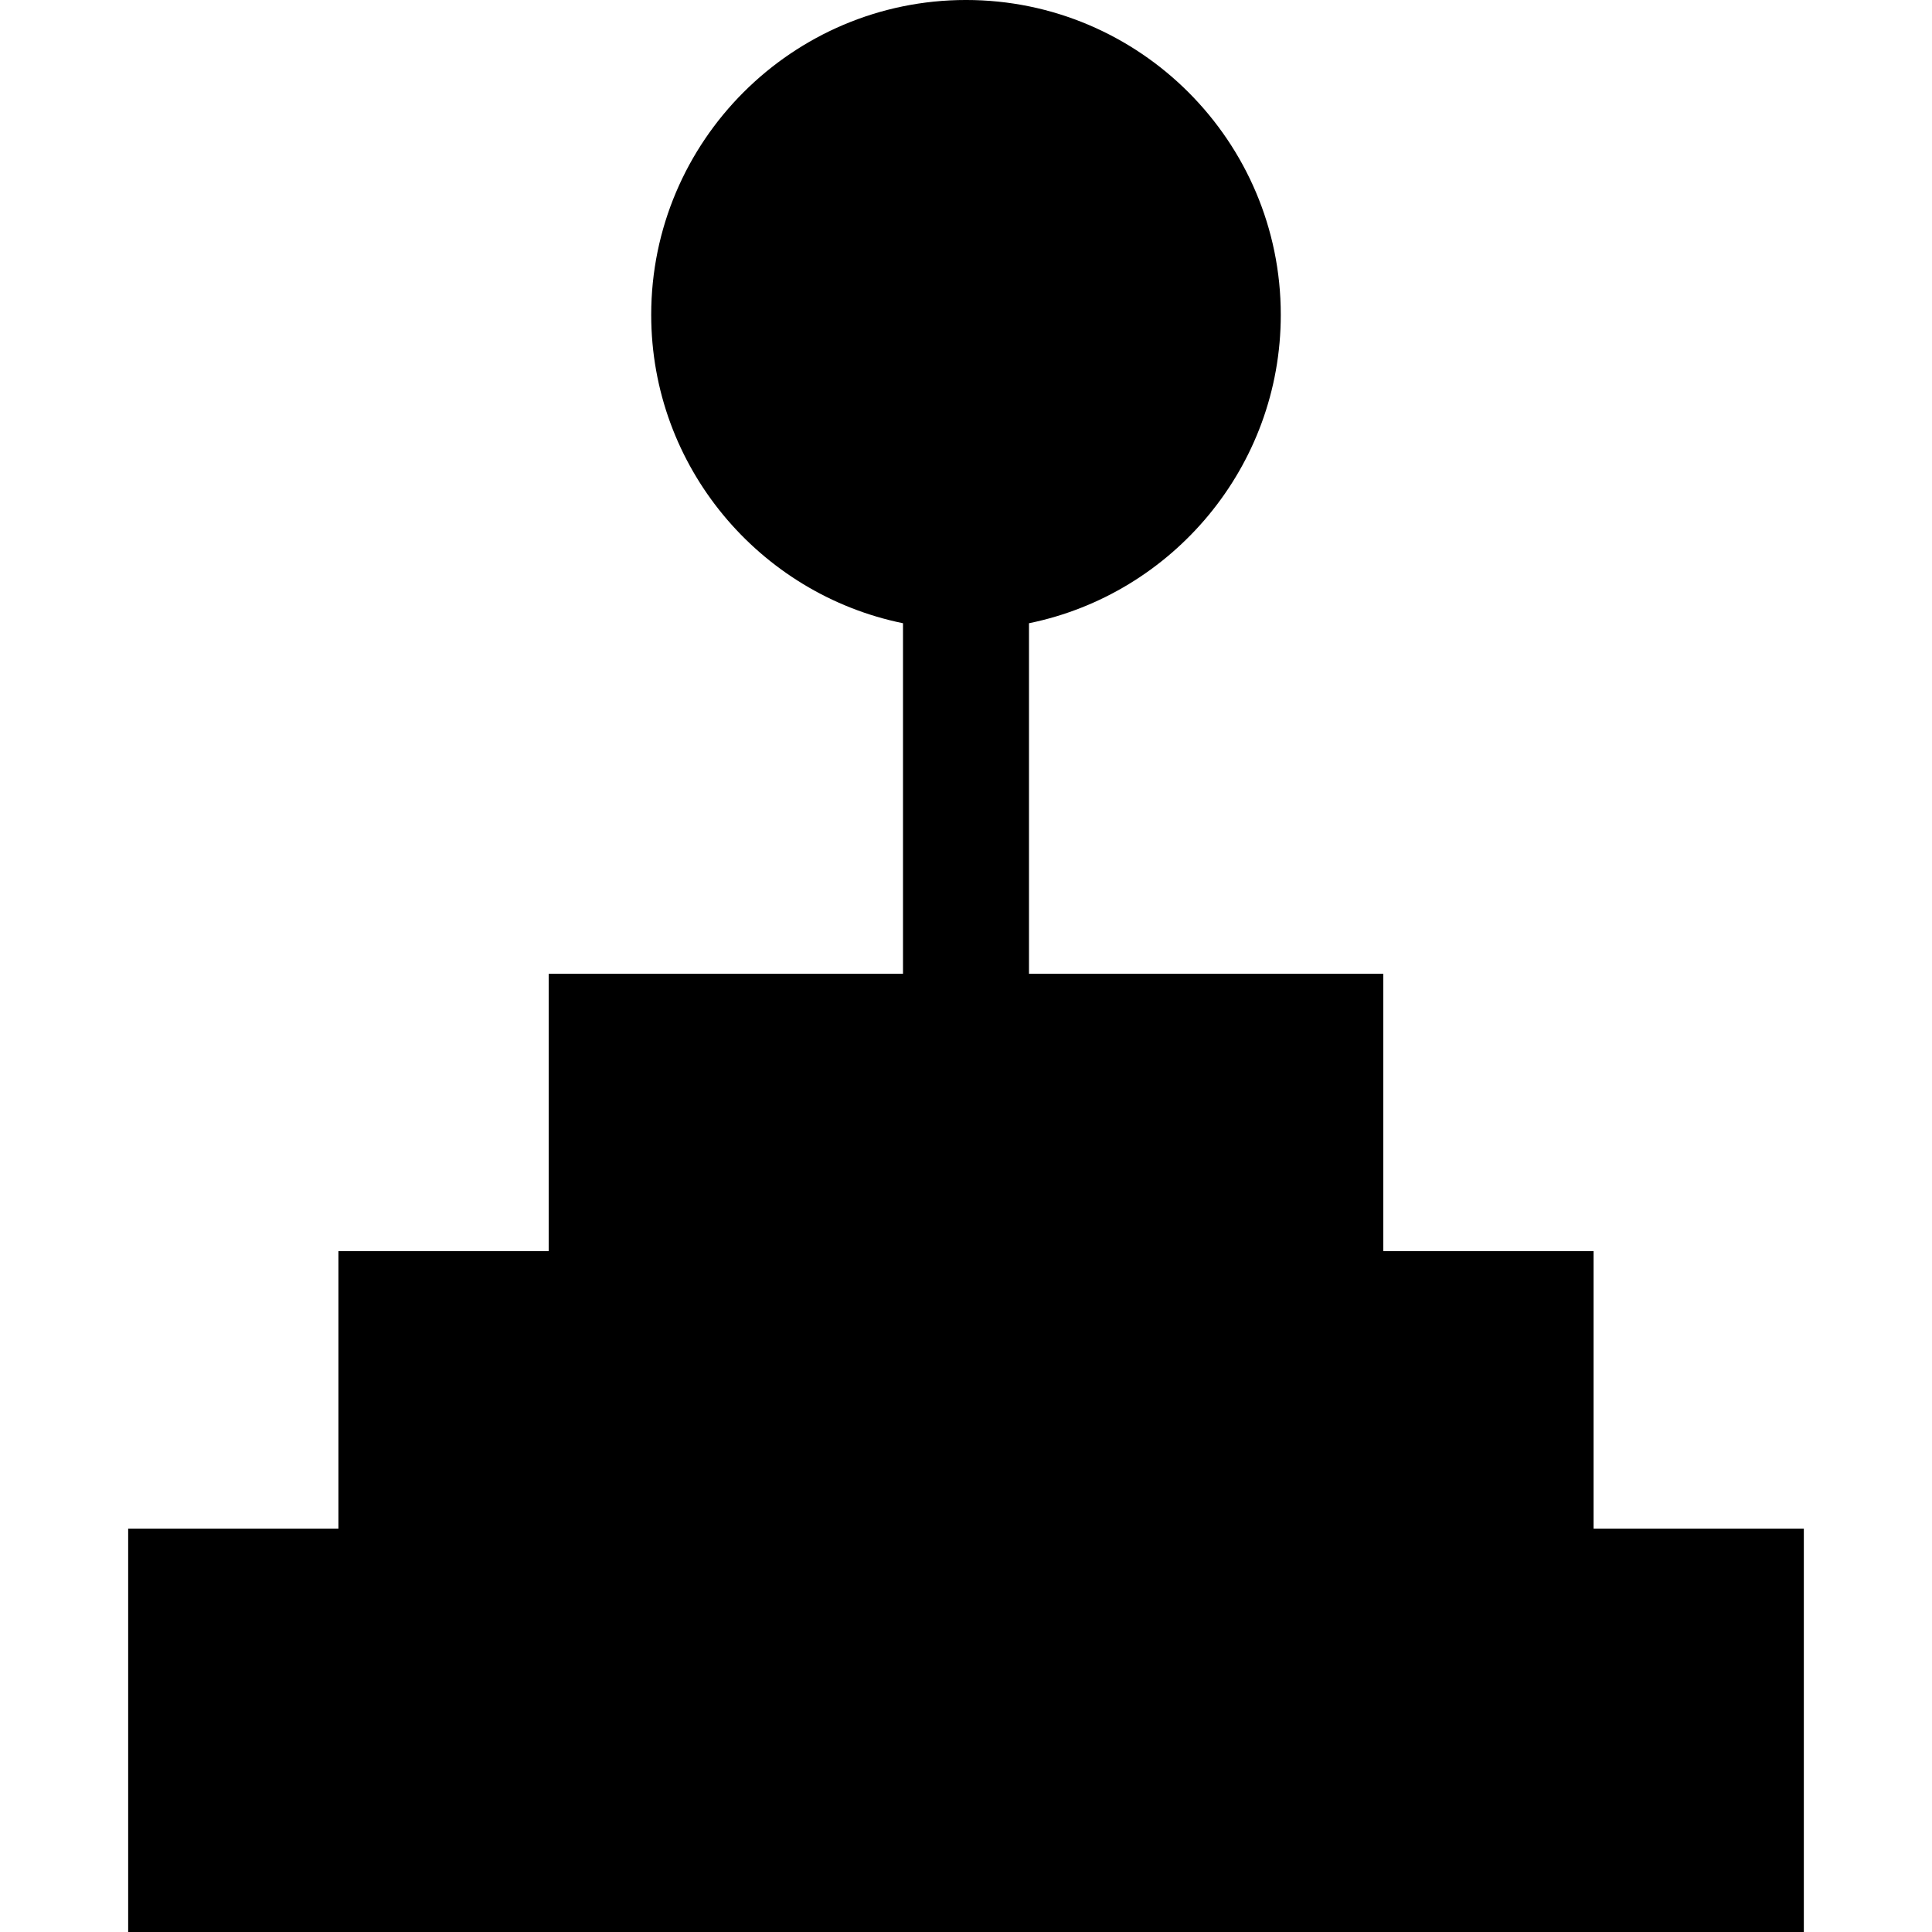 <?xml version="1.0" encoding="iso-8859-1"?>
<!-- Uploaded to: SVG Repo, www.svgrepo.com, Generator: SVG Repo Mixer Tools -->
<svg fill="#000000" height="800px" width="800px" version="1.1" id="Layer_1" xmlns="http://www.w3.org/2000/svg" xmlns:xlink="http://www.w3.org/1999/xlink" 
	 viewBox="0 0 512 512" xml:space="preserve">
<g>
	<g>
		<path d="M422.313,405.091v-73.518H366.59v-73.518h-93.895v-92.891c38.026-7.756,66.726-41.459,66.726-81.742
			c0-46-37.423-83.423-83.422-83.423s-83.422,37.423-83.422,83.422c0,40.283,28.7,73.986,66.726,81.742v92.891h-93.895v73.518
			H89.686v73.518H33.965V512h444.07V405.091H422.313z"/>
	</g>
</g>
</svg>